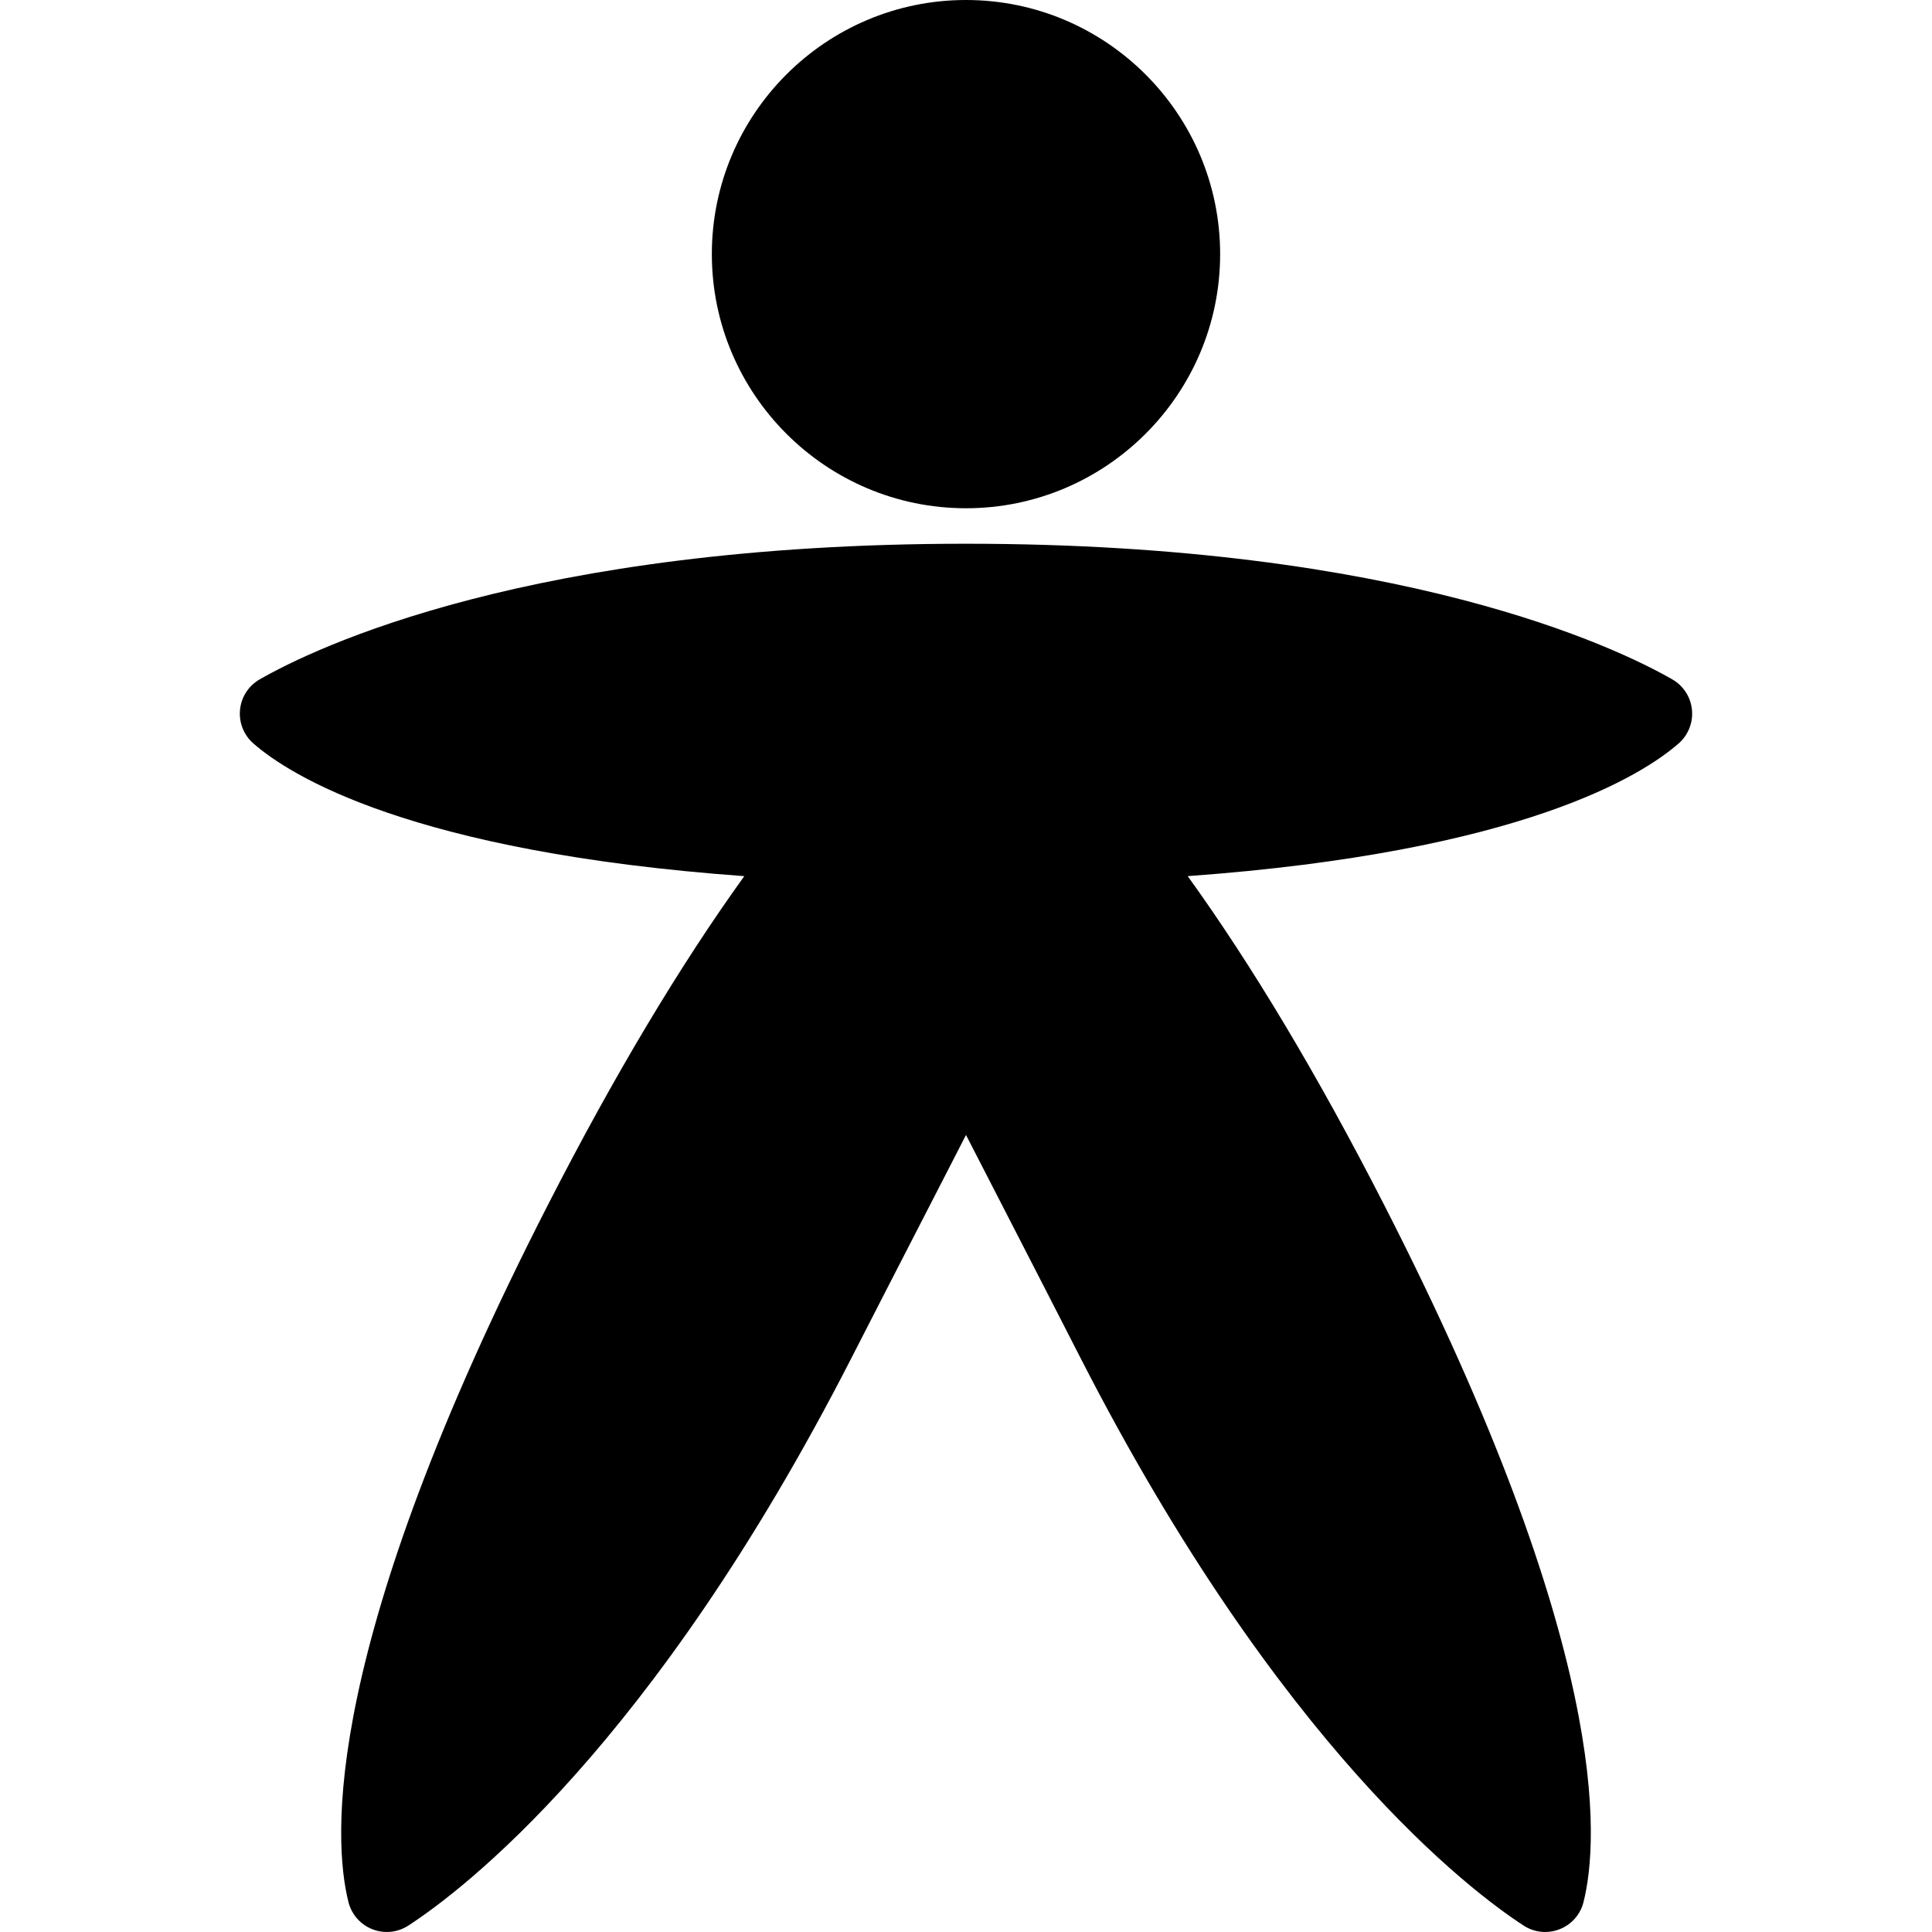 <?xml version="1.0" encoding="iso-8859-1"?>
<!-- Generator: Adobe Illustrator 16.0.0, SVG Export Plug-In . SVG Version: 6.00 Build 0)  -->
<!DOCTYPE svg PUBLIC "-//W3C//DTD SVG 1.1//EN" "http://www.w3.org/Graphics/SVG/1.1/DTD/svg11.dtd">
<svg version="1.1" id="Capa_1" xmlns="http://www.w3.org/2000/svg" xmlns:xlink="http://www.w3.org/1999/xlink" x="0px" y="0px"
	 width="97.699px" height="97.698px" viewBox="0 0 97.699 97.698" style="enable-background:new 0 0 97.699 97.698;"
	 xml:space="preserve">
<g>
	<g>
		<path d="M48.849,25.702c7.086,0,12.852-5.765,12.852-12.851S55.935,0,48.849,0S35.997,5.765,35.997,12.85
			S41.763,25.702,48.849,25.702z"/>
		<path d="M84.888,37.595c0.486-0.426,0.736-1.06,0.672-1.704c-0.064-0.643-0.434-1.216-0.996-1.537
			c-2.807-1.609-13.678-6.858-35.715-6.858c-22.043,0-32.91,5.25-35.717,6.859c-0.561,0.321-0.932,0.894-0.994,1.537
			c-0.064,0.644,0.188,1.278,0.674,1.703c1.84,1.61,7.945,5.487,24.826,6.711c-3.256,4.52-6.588,10.094-9.902,16.568
			c-11.492,22.438-10.902,32.168-10.115,35.31c0.156,0.627,0.607,1.14,1.209,1.375c0.602,0.236,1.279,0.168,1.82-0.185
			c2.711-1.762,12.336-9.036,22.387-28.664c1.531-2.991,1.807-3.526,4.799-9.343l1.013-1.973l1.016,1.974
			c2.99,5.815,3.266,6.351,4.796,9.343C64.715,88.342,74.34,95.614,77.049,97.375c0.329,0.215,0.709,0.323,1.09,0.323
			c0.248,0,0.496-0.046,0.731-0.14c0.601-0.235,1.052-0.748,1.207-1.375c0.789-3.14,1.381-12.865-10.112-35.311
			c-3.314-6.475-6.646-12.048-9.904-16.567l0,0C76.943,43.083,83.046,39.205,84.888,37.595z"/>
	</g>
</g>
<g>
</g>
<g>
</g>
<g>
</g>
<g>
</g>
<g>
</g>
<g>
</g>
<g>
</g>
<g>
</g>
<g>
</g>
<g>
</g>
<g>
</g>
<g>
</g>
<g>
</g>
<g>
</g>
<g>
</g>
</svg>
